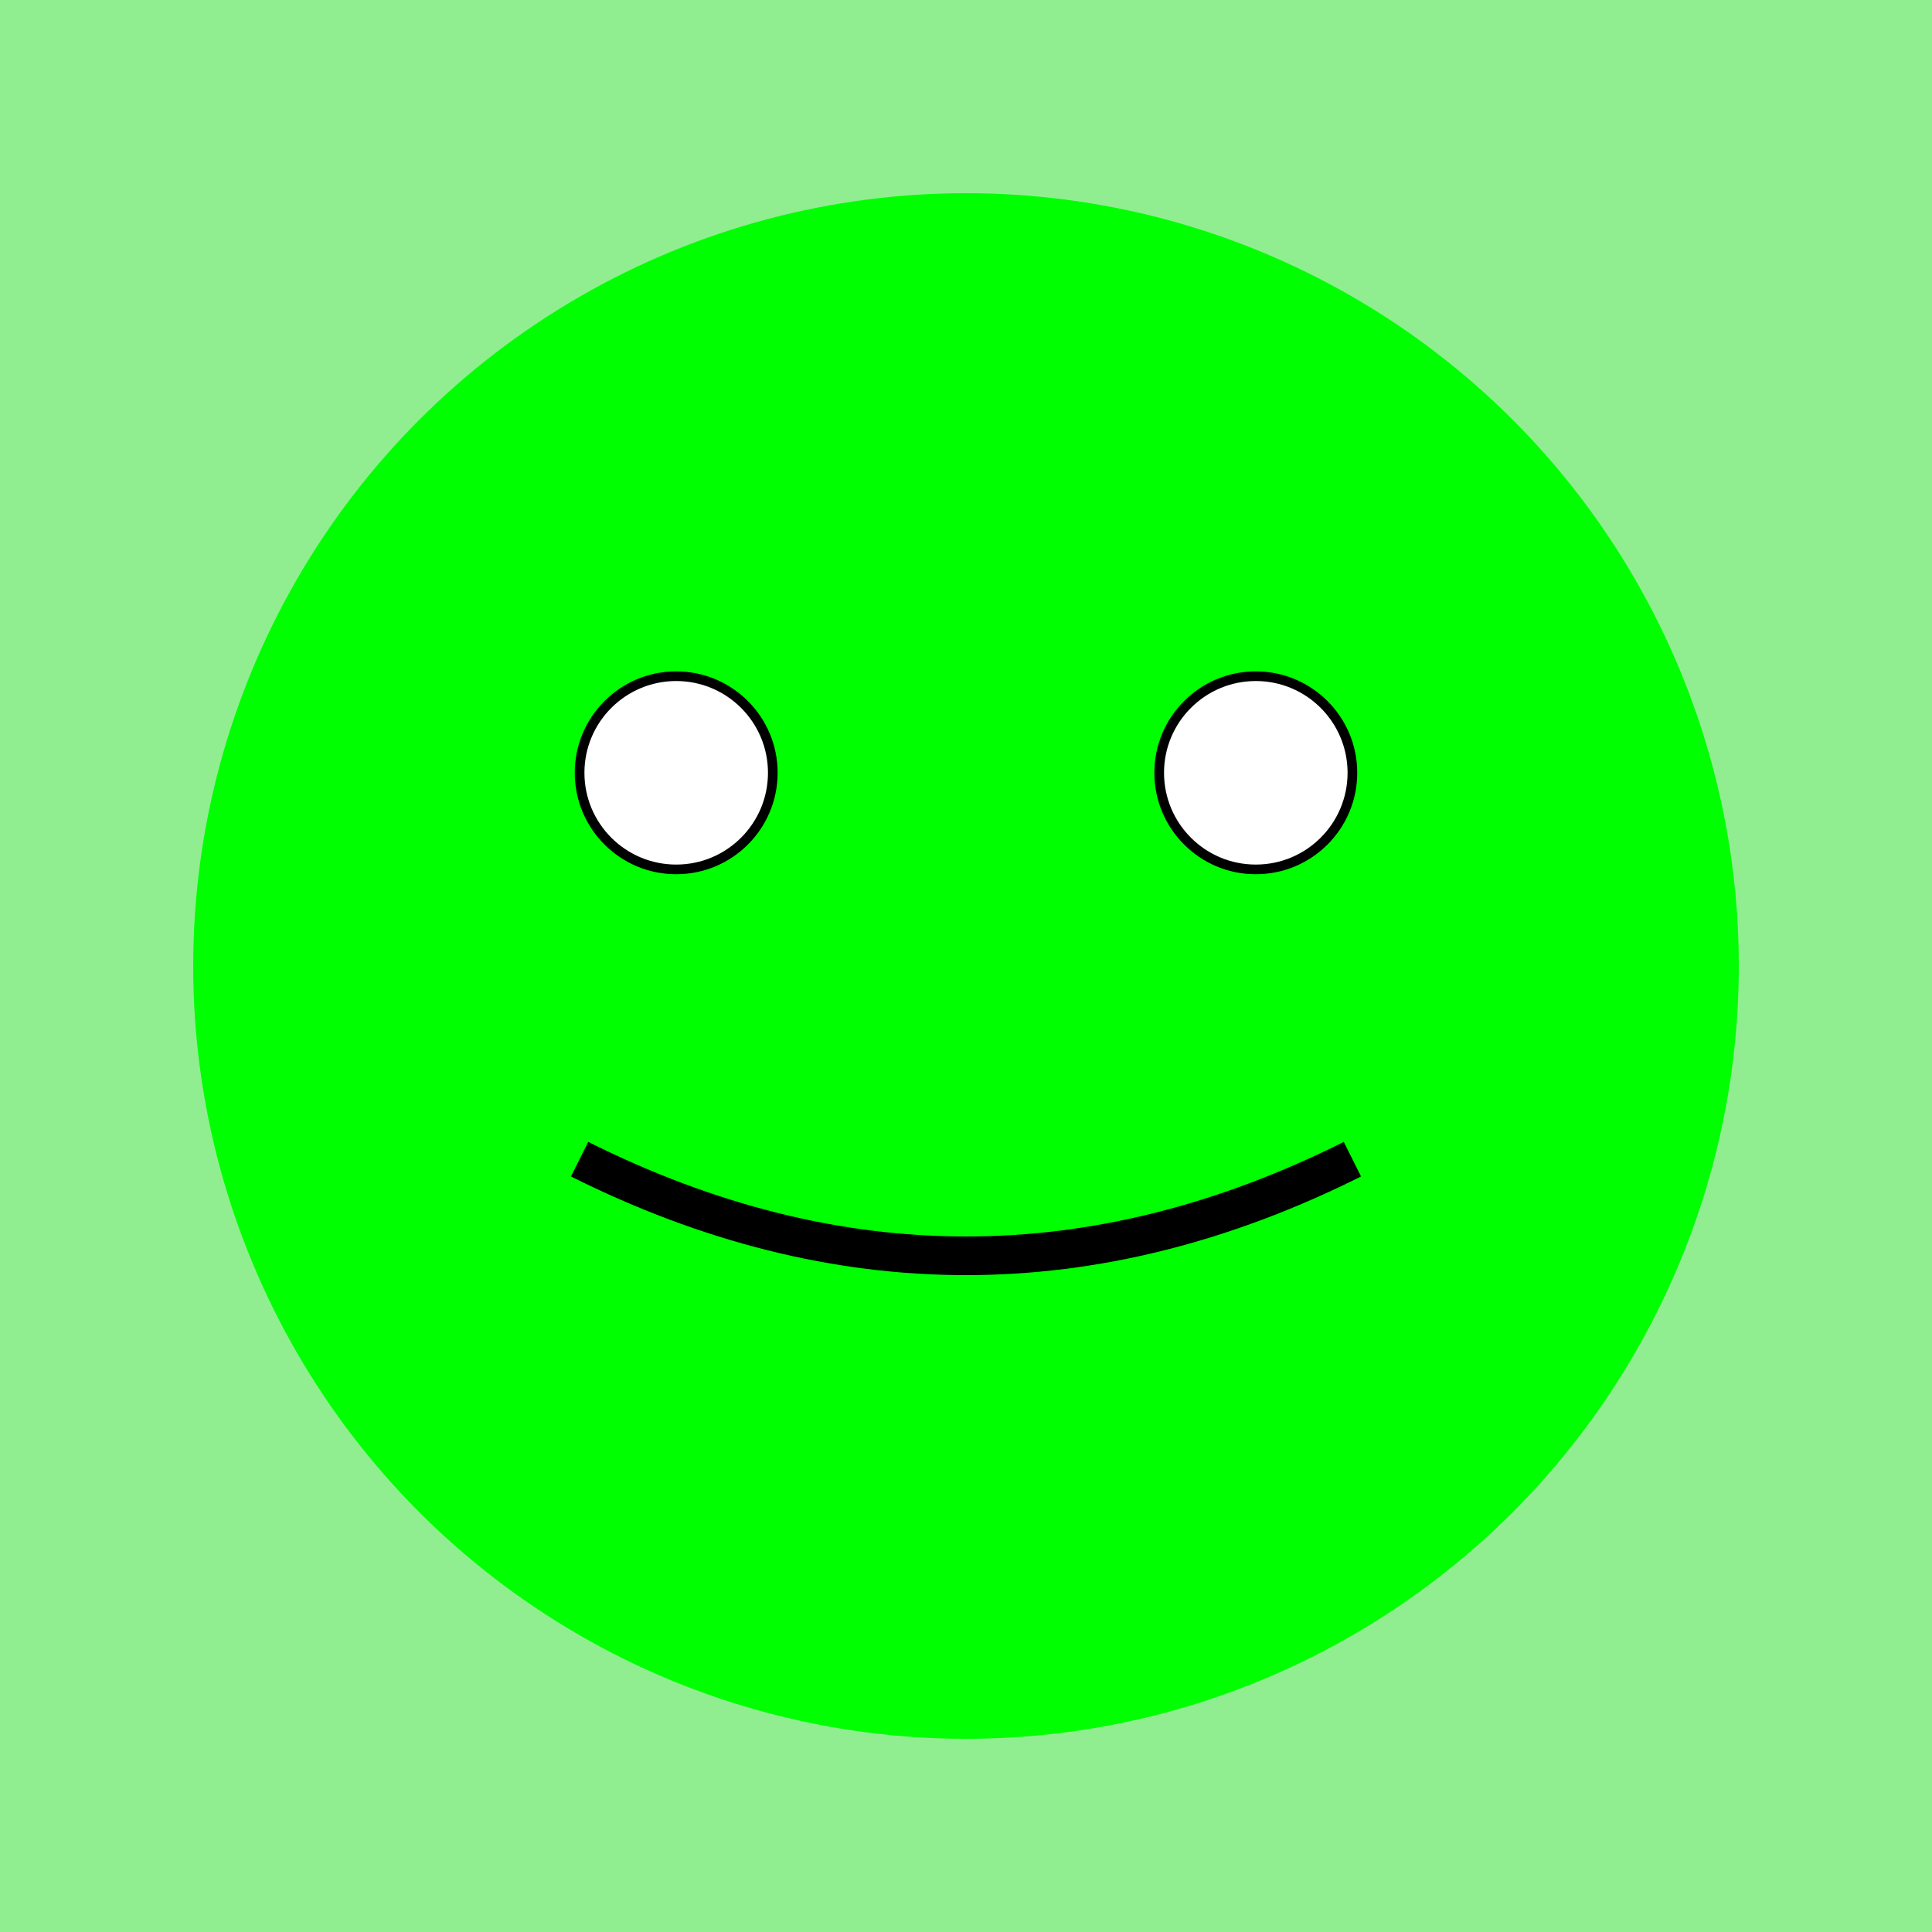 <svg width="100" height="100" xmlns="http://www.w3.org/2000/svg" version="1.1">
  <style>
    .froge { fill: lime; }
    .background { fill: lightgreen; }
    .eyes { fill: white; stroke: black; stroke-width: 0.5; }
  </style>
  <rect class="background" width="100" height="100"/>
  <circle class="froge" cx="50" cy="50" r="40"/>
  <circle class="eyes" cx="35" cy="40" r="5"/>
  <circle class="eyes" cx="65" cy="40" r="5"/>
  <path d="M 30,60 Q 50,70 70,60" stroke="black" stroke-width="2" fill="transparent" />
</svg>